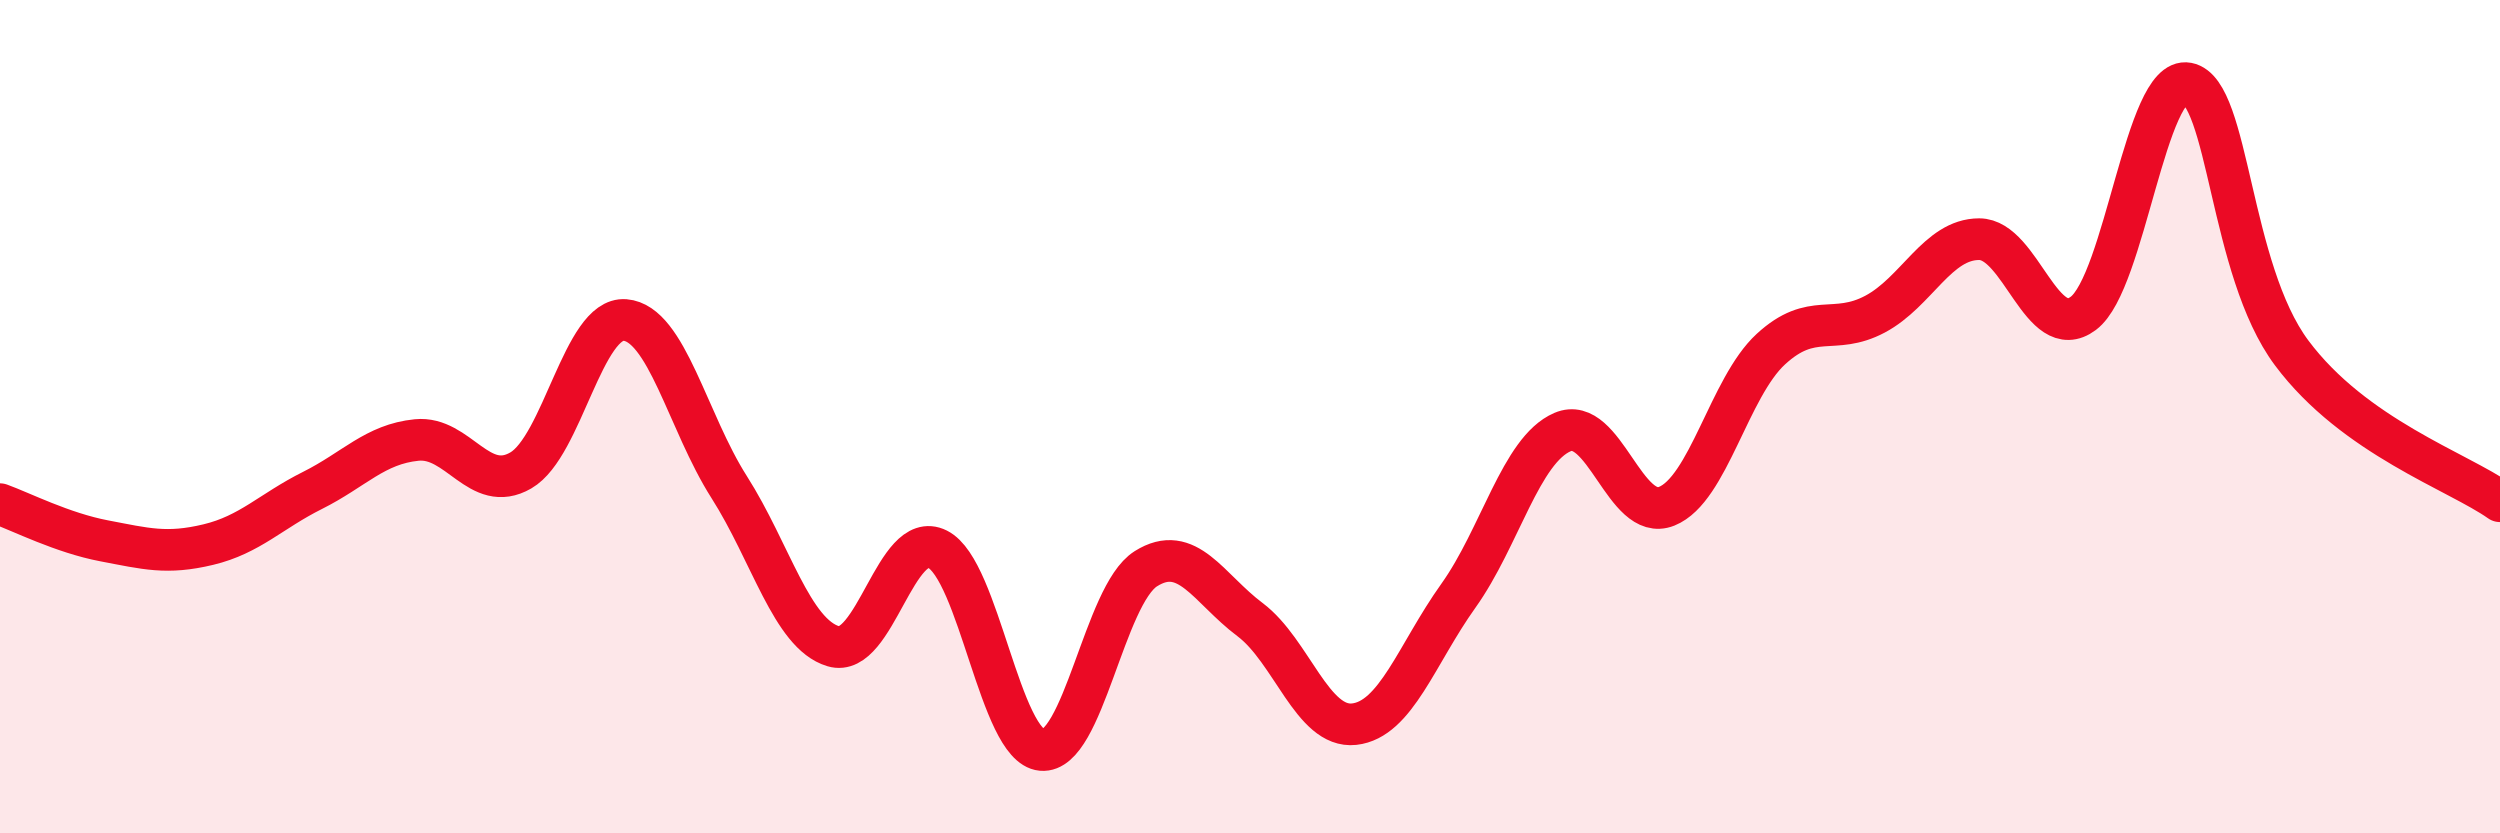 
    <svg width="60" height="20" viewBox="0 0 60 20" xmlns="http://www.w3.org/2000/svg">
      <path
        d="M 0,12.1 C 0.5,12.28 1.5,12.79 2.5,12.98 C 3.5,13.17 4,13.31 5,13.07 C 6,12.83 6.5,12.27 7.5,11.77 C 8.5,11.27 9,10.66 10,10.56 C 11,10.46 11.5,11.87 12.5,11.29 C 13.5,10.71 14,7.6 15,7.68 C 16,7.76 16.5,10.12 17.5,11.69 C 18.5,13.26 19,15.21 20,15.51 C 21,15.81 21.5,12.68 22.5,13.18 C 23.5,13.68 24,17.91 25,18 C 26,18.09 26.5,14.28 27.5,13.65 C 28.5,13.02 29,14.12 30,14.87 C 31,15.62 31.5,17.49 32.5,17.38 C 33.5,17.27 34,15.7 35,14.3 C 36,12.9 36.5,10.8 37.5,10.37 C 38.5,9.94 39,12.55 40,12.15 C 41,11.75 41.5,9.3 42.5,8.38 C 43.5,7.46 44,8.07 45,7.54 C 46,7.01 46.5,5.74 47.5,5.74 C 48.5,5.74 49,8.27 50,7.52 C 51,6.77 51.5,1.81 52.5,2 C 53.5,2.19 53.5,6.46 55,8.47 C 56.5,10.48 59,11.32 60,12.03L60 20L0 20Z"
        fill="#EB0A25"
        opacity="0.1"
        stroke-linecap="round"
        stroke-linejoin="round"
      />
      <path
        d="M 0,12.1 C 0.5,12.28 1.5,12.79 2.5,12.98 C 3.5,13.17 4,13.31 5,13.07 C 6,12.83 6.5,12.27 7.5,11.77 C 8.5,11.27 9,10.66 10,10.56 C 11,10.46 11.5,11.87 12.5,11.29 C 13.5,10.71 14,7.6 15,7.68 C 16,7.76 16.5,10.12 17.5,11.69 C 18.5,13.26 19,15.21 20,15.51 C 21,15.81 21.5,12.68 22.5,13.18 C 23.5,13.68 24,17.91 25,18 C 26,18.09 26.5,14.28 27.5,13.65 C 28.5,13.02 29,14.12 30,14.87 C 31,15.62 31.5,17.49 32.5,17.38 C 33.5,17.27 34,15.7 35,14.3 C 36,12.9 36.5,10.8 37.5,10.37 C 38.5,9.94 39,12.55 40,12.15 C 41,11.75 41.5,9.3 42.5,8.38 C 43.5,7.46 44,8.07 45,7.54 C 46,7.01 46.5,5.74 47.5,5.74 C 48.5,5.74 49,8.27 50,7.52 C 51,6.77 51.5,1.81 52.5,2 C 53.5,2.19 53.5,6.46 55,8.47 C 56.5,10.48 59,11.32 60,12.03"
        stroke="#EB0A25"
        stroke-width="1"
        fill="none"
        stroke-linecap="round"
        stroke-linejoin="round"
      />
    </svg>
  